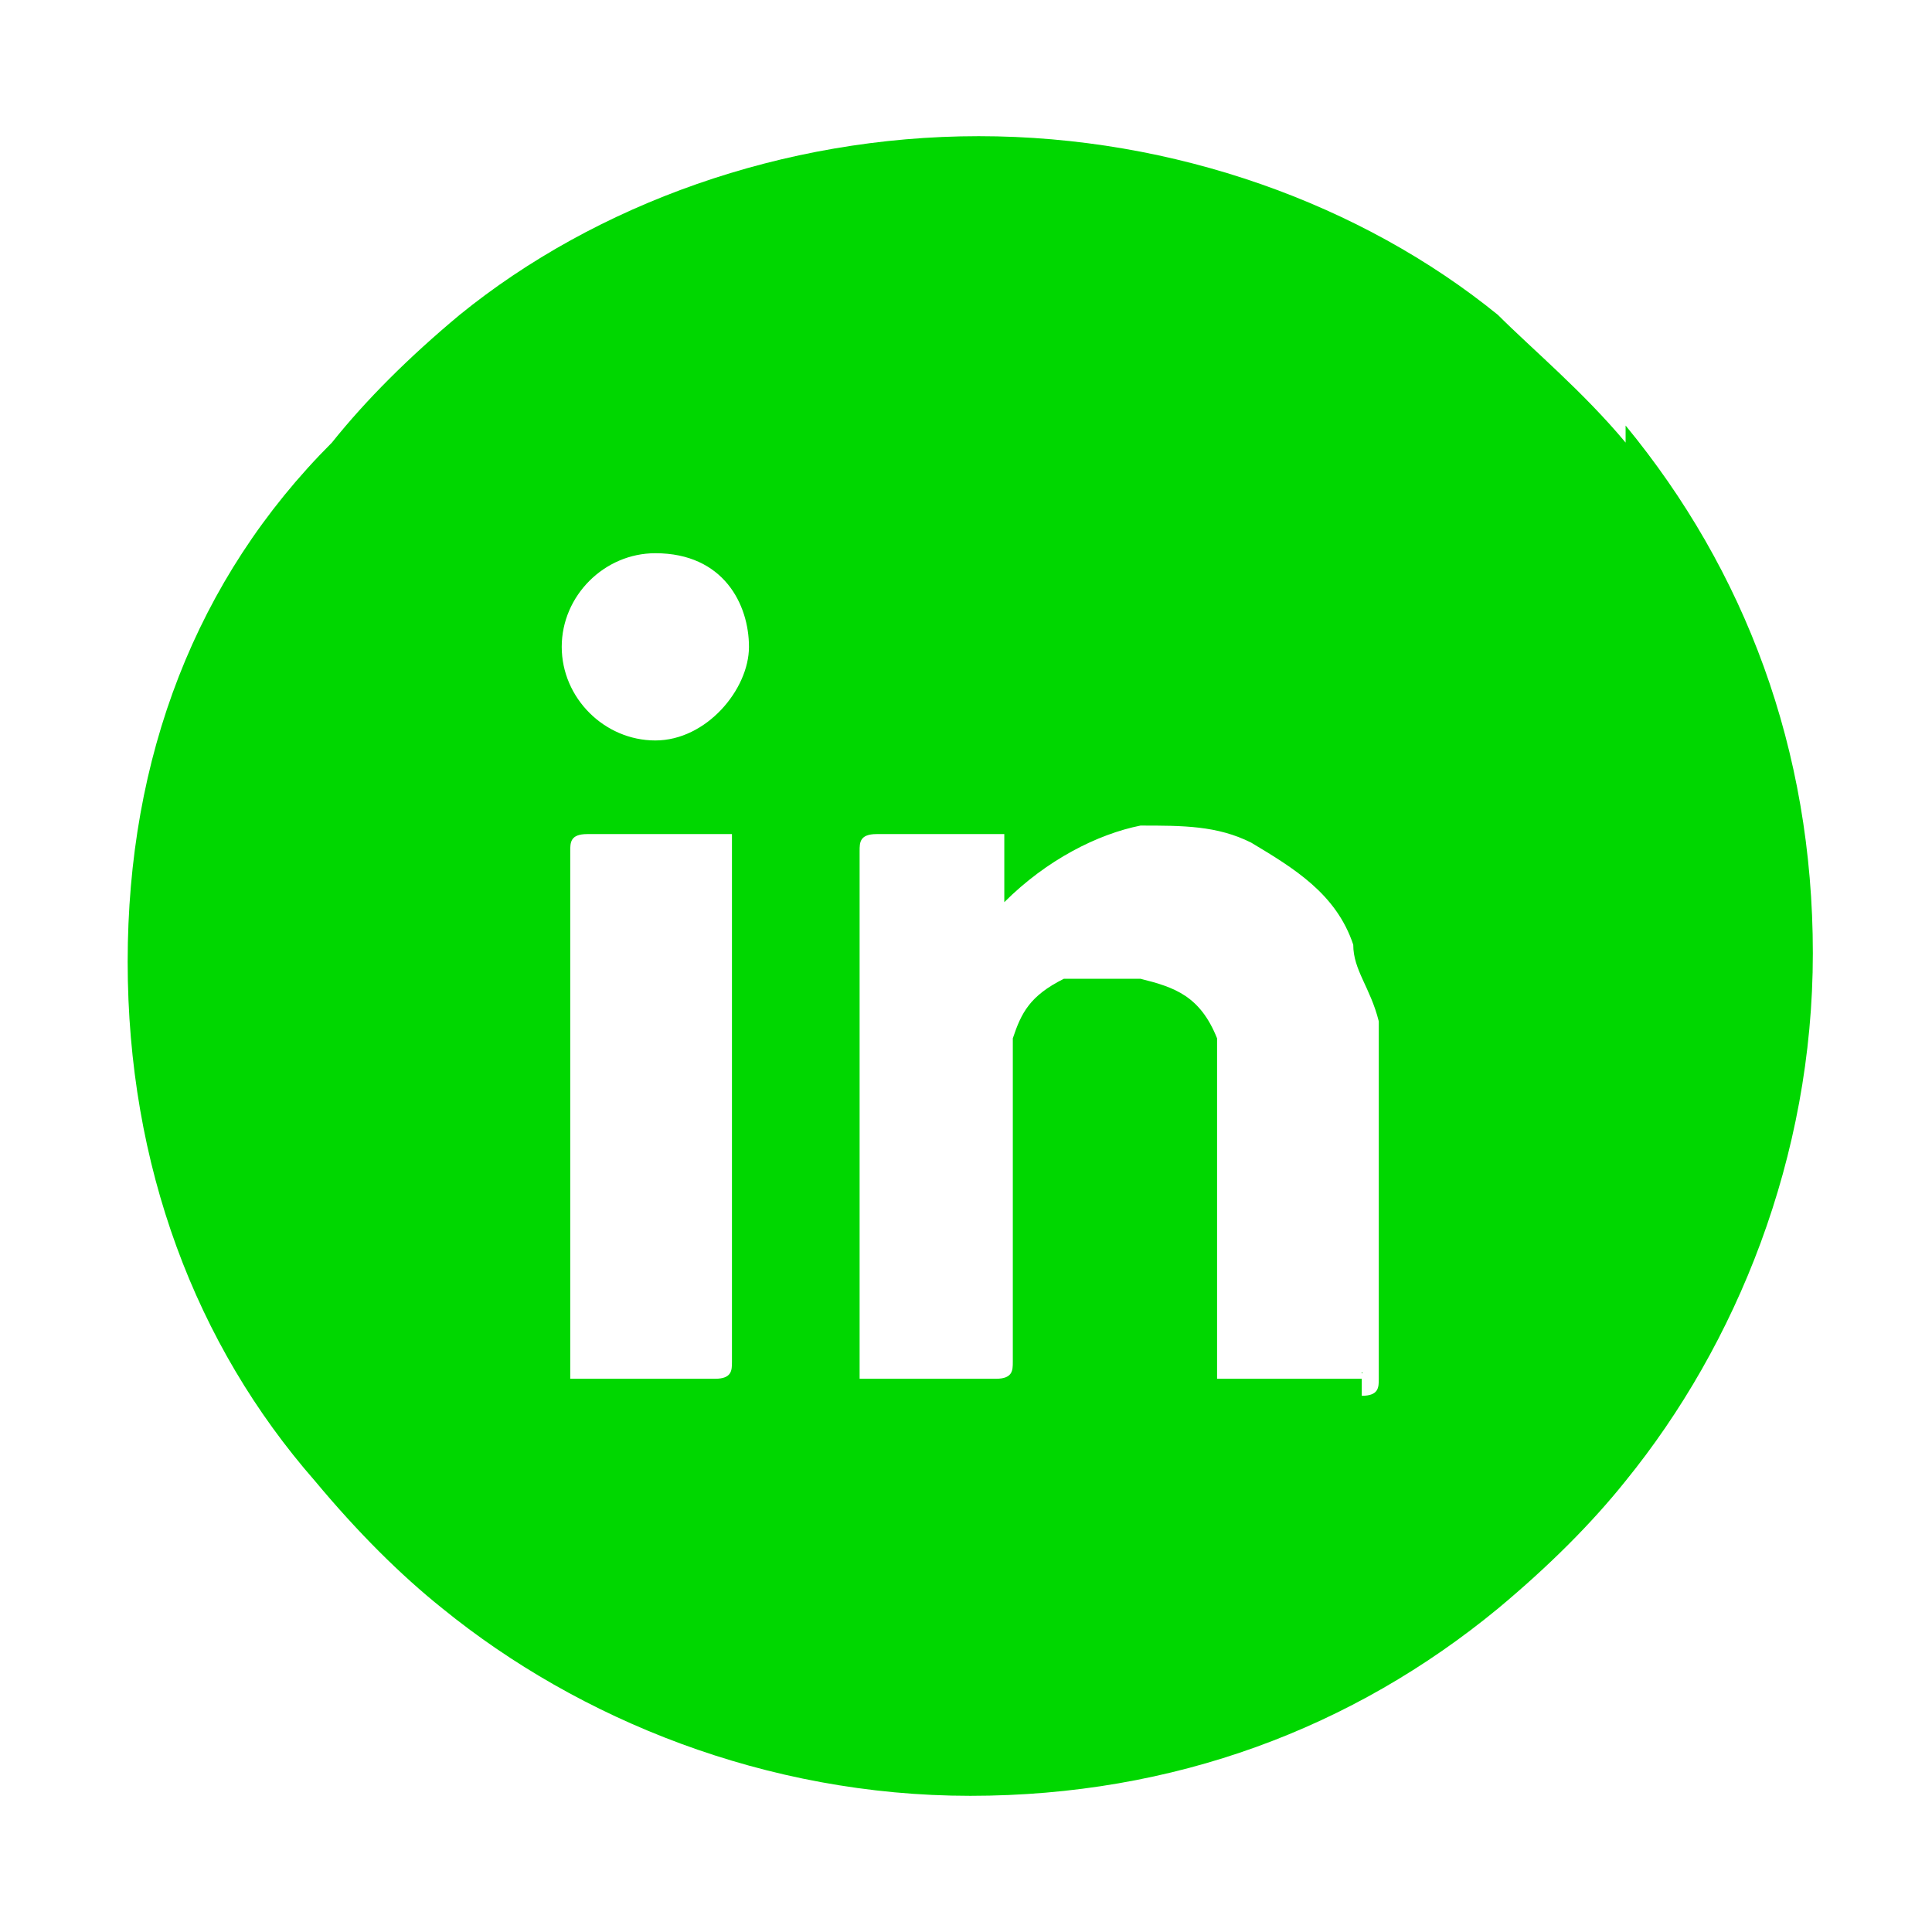 <?xml version="1.0" encoding="UTF-8"?>
<svg id="Calque_1" data-name="Calque 1" xmlns="http://www.w3.org/2000/svg" width=".8cm" height=".8cm" version="1.1" viewBox="0 0 22.7 22.7">
  <defs>
    <style>
      .cls-1 {
        fill: #00d700;
        stroke-width: 0px;
      }
    </style>
  </defs>
  <path class="cls-1" d="M19.1,5.2c-.5-.6-1.1-1.1-1.5-1.5-1.6-1.3-3.8-2.1-6.1-2.1s-4.5.8-6.1,2.1c-.6.5-1.1,1-1.5,1.5-1.6,1.6-2.4,3.7-2.4,6.1s.8,4.5,2.2,6.1c.5.6,1,1.1,1.5,1.5,1.6,1.3,3.8,2.2,6.2,2.2s4.5-.8,6.2-2.2c.6-.5,1.1-1,1.5-1.5,1.3-1.6,2.2-3.8,2.2-6.2s-.8-4.5-2.2-6.2c0,0,0,.2,0,.2ZM16,16.2h-1.7v-4c-.2-.5-.5-.6-.9-.7h-.9c-.4.2-.5.4-.6.7v3.8c0,.1,0,.2-.2.2h-1.6v-6.2c0-.1,0-.2.2-.2h1.5c.5,0,0,0,0,0h0v.8h0c.5-.5,1.1-.8,1.6-.9.5,0,.9,0,1.3.2.5.3,1,.6,1.2,1.2,0,.3.2.5.3.9v4.2c0,.1,0,.2-.2.2v-.3h0ZM7.7,6.5c.8,0,1.1.6,1.1,1.1s-.5,1.1-1.1,1.1-1.1-.5-1.1-1.1.5-1.1,1.1-1.1ZM6.7,16.2h0v-6.2c0-2,0,0,0,0,0-.1,0-.2.2-.2h1.7v6.2c0,.1,0,.2-.2.2,0,0-1.7,0-1.7,0Z"/>
</svg>